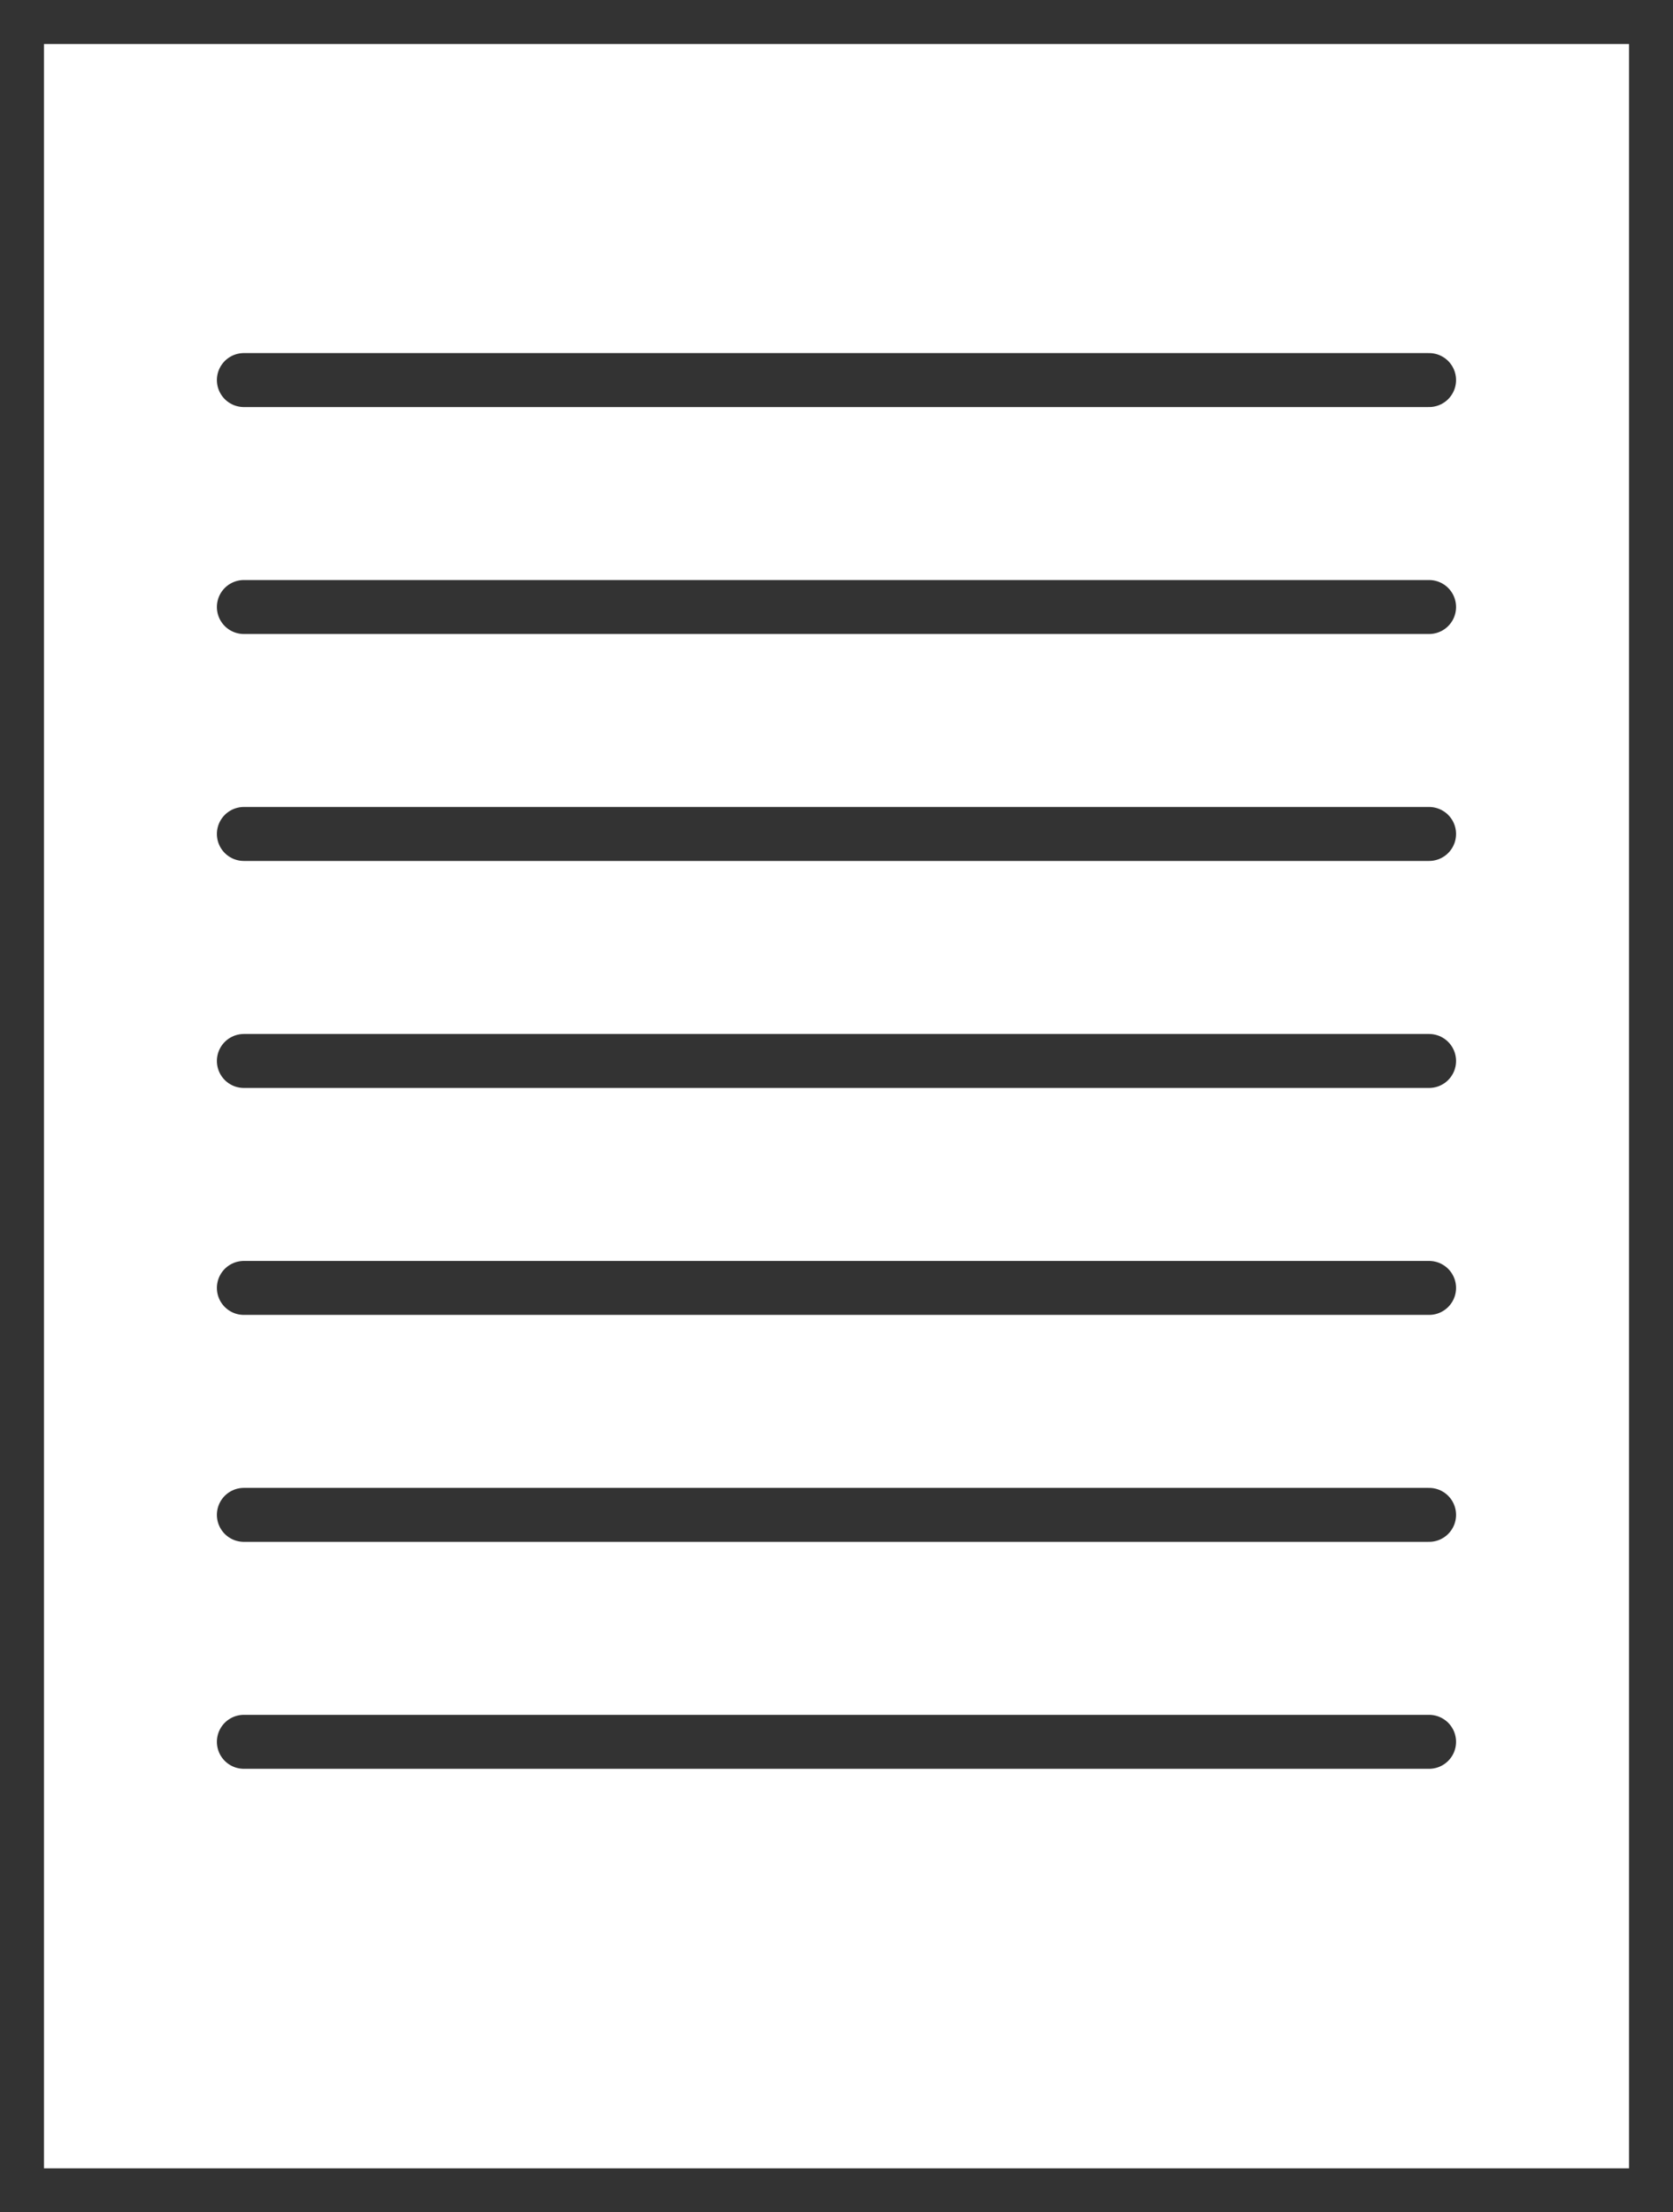 <svg xmlns="http://www.w3.org/2000/svg" xmlns:xlink="http://www.w3.org/1999/xlink" width="31.002" height="40.99" viewBox="0 0 31.002 40.99">
  <defs>
    <clipPath id="clip-path">
      <rect id="長方形_79" data-name="長方形 79" width="31.002" height="40.99" fill="none" stroke="#333" stroke-width="1"/>
    </clipPath>
  </defs>
  <g id="グループ_122" data-name="グループ 122" transform="translate(-310.236 -3684.749)">
    <g id="グループ_121" data-name="グループ 121" transform="translate(310.236 3684.749)">
      <g id="グループ_120" data-name="グループ 120">
        <g id="グループ_119" data-name="グループ 119" clip-path="url(#clip-path)">
          <rect id="長方形_78" data-name="長方形 78" width="30.372" height="40.36" transform="translate(0.315 0.315)" fill="none" stroke="#333" stroke-linecap="round" stroke-linejoin="round" stroke-width="1"/>
        </g>
      </g>
      <line id="線_7" data-name="線 7" x2="21.963" transform="translate(4.519 7.042)" fill="none" stroke="#333" stroke-linecap="round" stroke-linejoin="round" stroke-width="1"/>
      <line id="線_8" data-name="線 8" x2="21.963" transform="translate(4.519 11.247)" fill="none" stroke="#333" stroke-linecap="round" stroke-linejoin="round" stroke-width="1"/>
      <line id="線_9" data-name="線 9" x2="21.963" transform="translate(4.519 15.452)" fill="none" stroke="#333" stroke-linecap="round" stroke-linejoin="round" stroke-width="1"/>
      <line id="線_10" data-name="線 10" x2="21.963" transform="translate(4.519 19.658)" fill="none" stroke="#333" stroke-linecap="round" stroke-linejoin="round" stroke-width="1"/>
      <line id="線_11" data-name="線 11" x2="21.963" transform="translate(4.519 23.863)" fill="none" stroke="#333" stroke-linecap="round" stroke-linejoin="round" stroke-width="1"/>
      <line id="線_12" data-name="線 12" x2="21.963" transform="translate(4.519 28.068)" fill="none" stroke="#333" stroke-linecap="round" stroke-linejoin="round" stroke-width="1"/>
      <line id="線_13" data-name="線 13" x2="21.963" transform="translate(4.519 32.273)" fill="none" stroke="#333" stroke-linecap="round" stroke-linejoin="round" stroke-width="1"/>
    </g>
  </g>
</svg>
